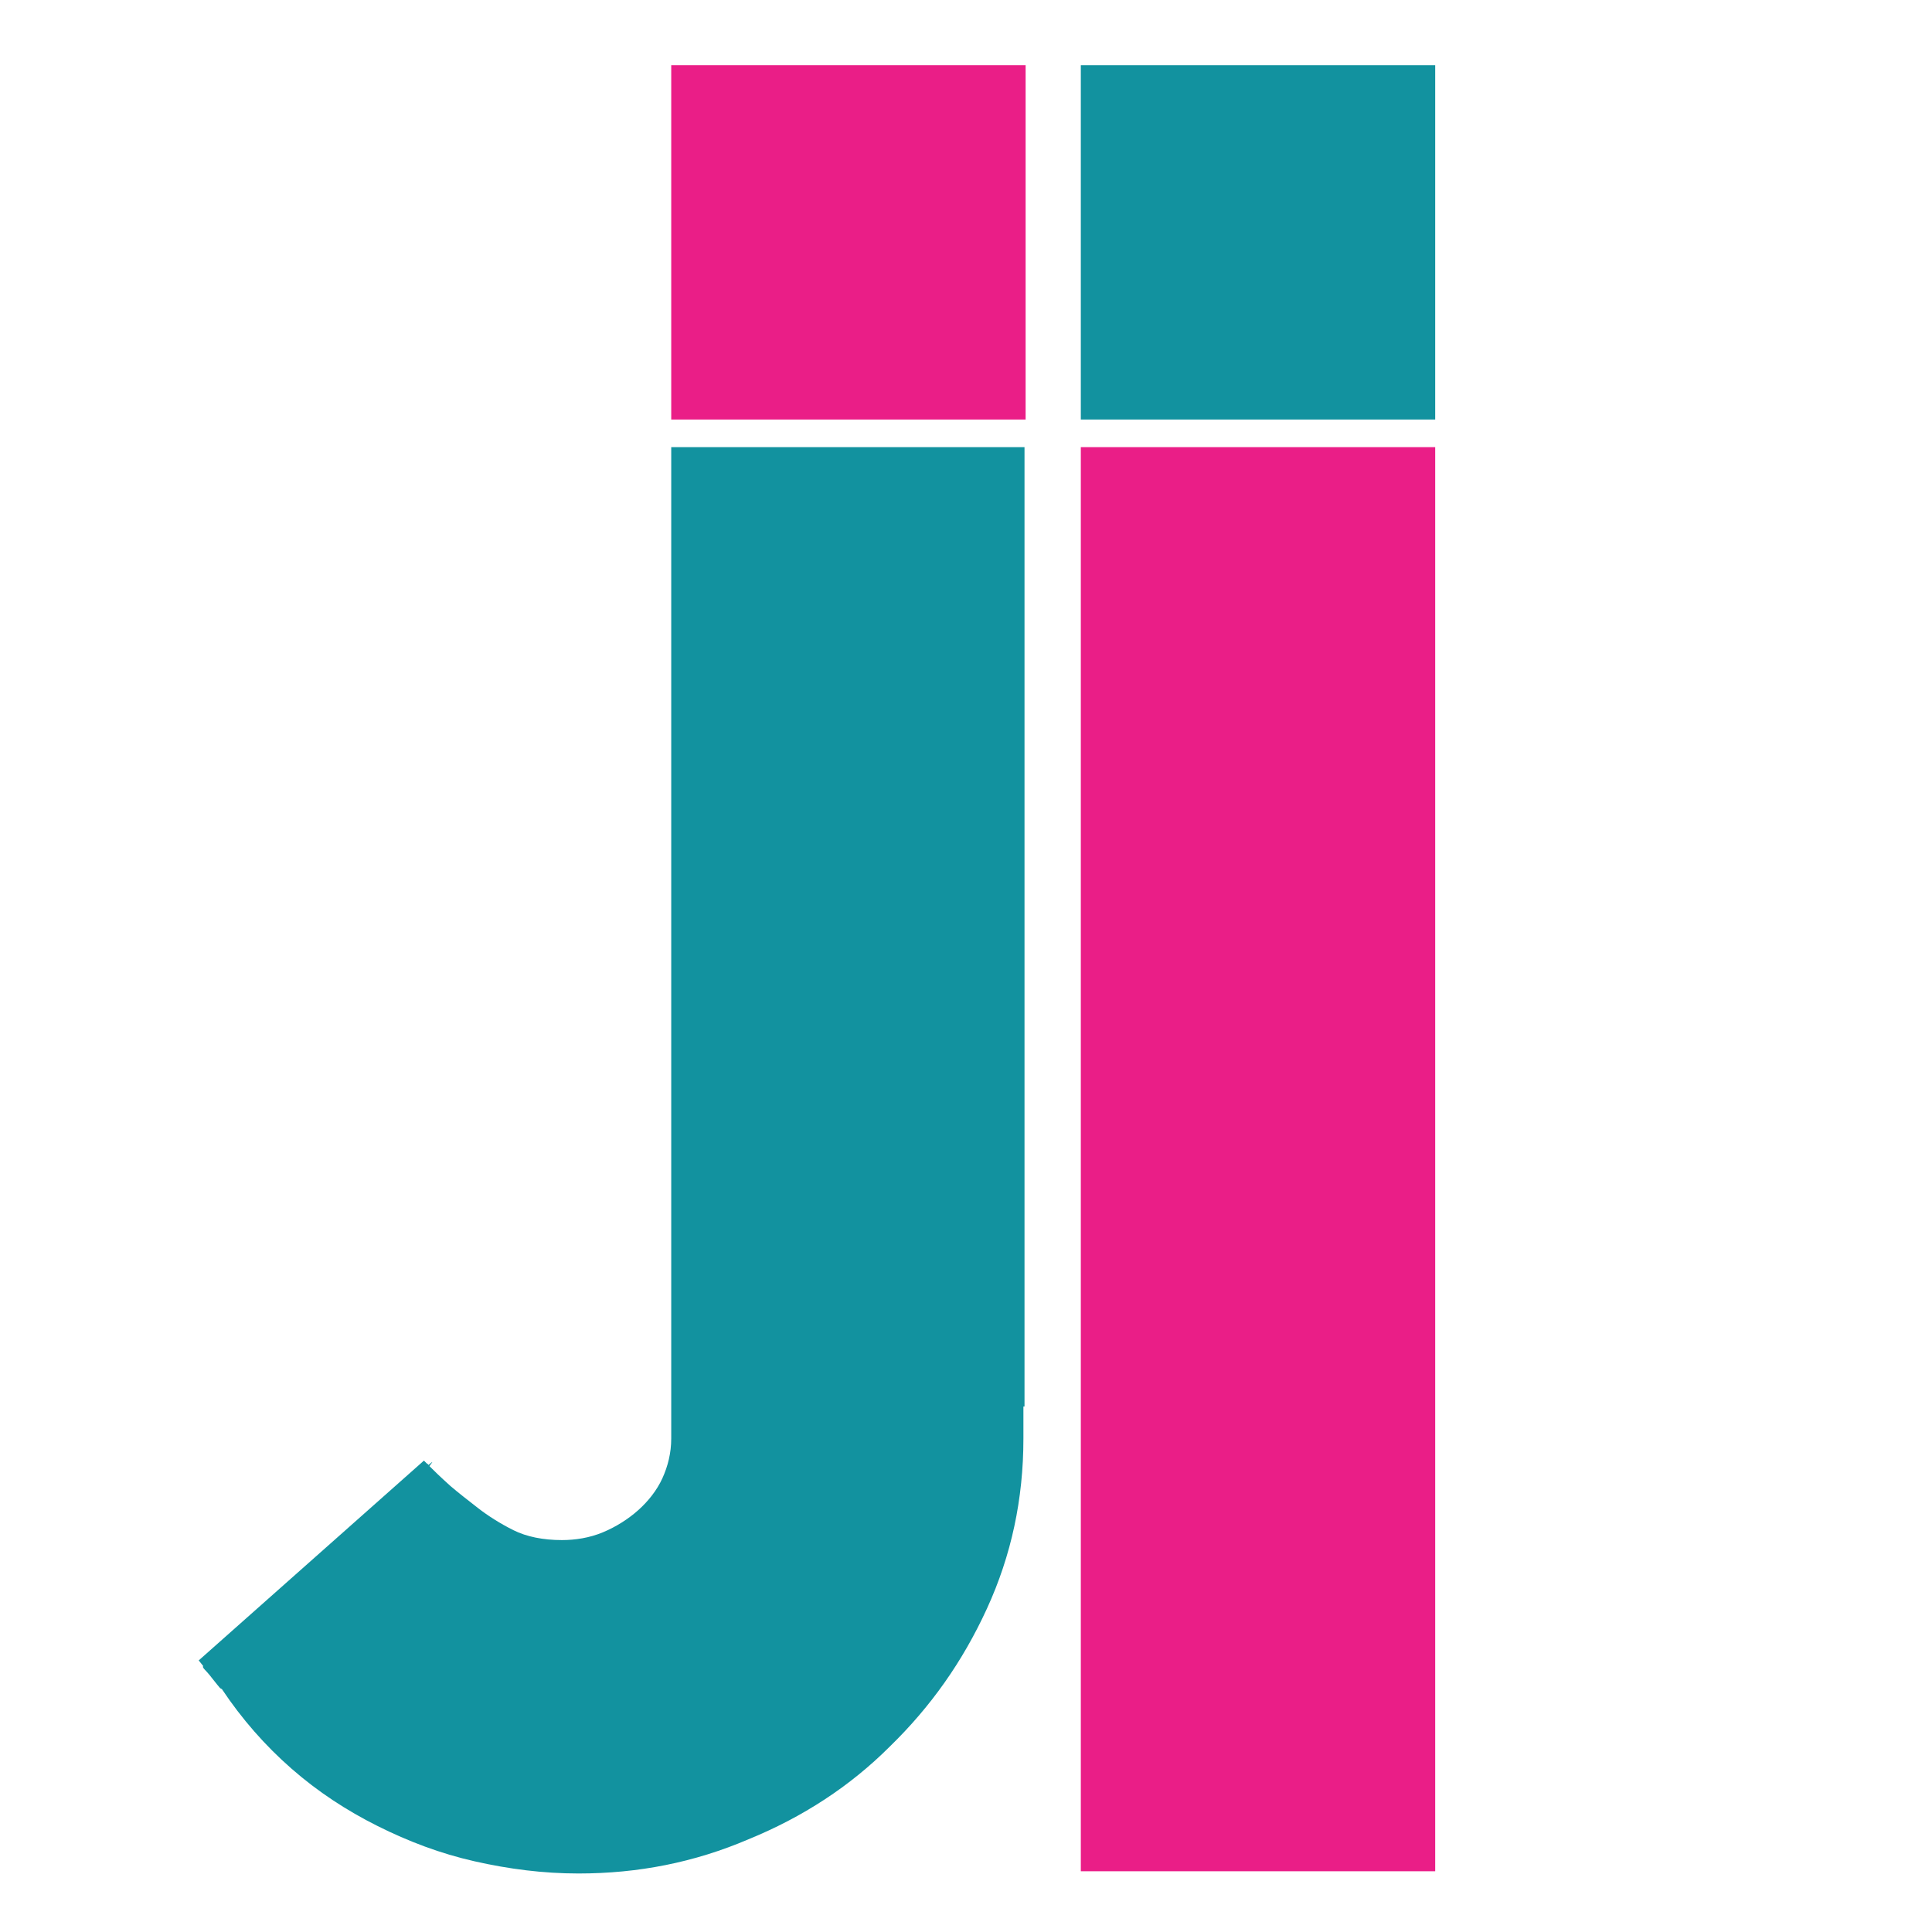 <?xml version="1.0" encoding="utf-8"?>
<!-- Generator: Adobe Illustrator 26.5.0, SVG Export Plug-In . SVG Version: 6.00 Build 0)  -->
<svg version="1.1" id="Layer_1" xmlns="http://www.w3.org/2000/svg" xmlns:xlink="http://www.w3.org/1999/xlink" x="0px" y="0px"
	 viewBox="0 0 175 175" style="enable-background:new 0 0 175 175;" xml:space="preserve">
<style type="text/css">
	.st0{fill-rule:evenodd;clip-rule:evenodd;fill:#12929F;}
	.st1{fill:#EA1E87;}
	.st2{fill-rule:evenodd;clip-rule:evenodd;fill:#EA1E87;}
</style>
<path class="st0" d="M60.8,43.7v86.6c0,1.3-0.3,2.5-0.8,3.6c-0.5,1.1-1.3,2.1-2.2,2.9c-0.9,0.8-2,1.5-3.2,2s-2.5,0.7-3.7,0.7
	c-1.7,0-3.2-0.3-4.4-0.9c-1.2-0.6-2.3-1.3-3.2-2c-0.9-0.7-1.8-1.4-2.5-2c-1-0.9-1.5-1.4-1.8-1.7l-0.1-0.1c0.2-0.3,0.5-0.6-0.1-0.1
	c0,0,0,0,0,0.1l0-0.1c0-0.1-0.1-0.1-0.1-0.1l-0.3-0.3L18,150.4l0.4,0.5c-0.1,0.2,0.2,0.3,0.8,1.1c0.8,1,0.7,0.9,0.9,1
	c1.8,2.7,3.9,5.1,6.3,7.2c2.4,2.1,5,3.8,7.8,5.2c2.8,1.4,5.7,2.5,8.8,3.2s6.2,1.1,9.4,1.1c5.4,0,10.5-1,15.4-3.1
	c4.9-2,9.2-4.8,12.8-8.4c3.7-3.6,6.6-7.7,8.8-12.5c2.2-4.8,3.3-9.9,3.3-15.4v-2.9h0.1V40.5H60.8V43.7z"/>
<path class="st1" d="M92.9,5.9H60.8V38h32.1V5.9z"/>
<path class="st2" d="M97.9,40.5H130v129H97.9V40.5z"/>
<path class="st0" d="M97.9,5.9H130V38H97.9V5.9z"/>
</svg>
